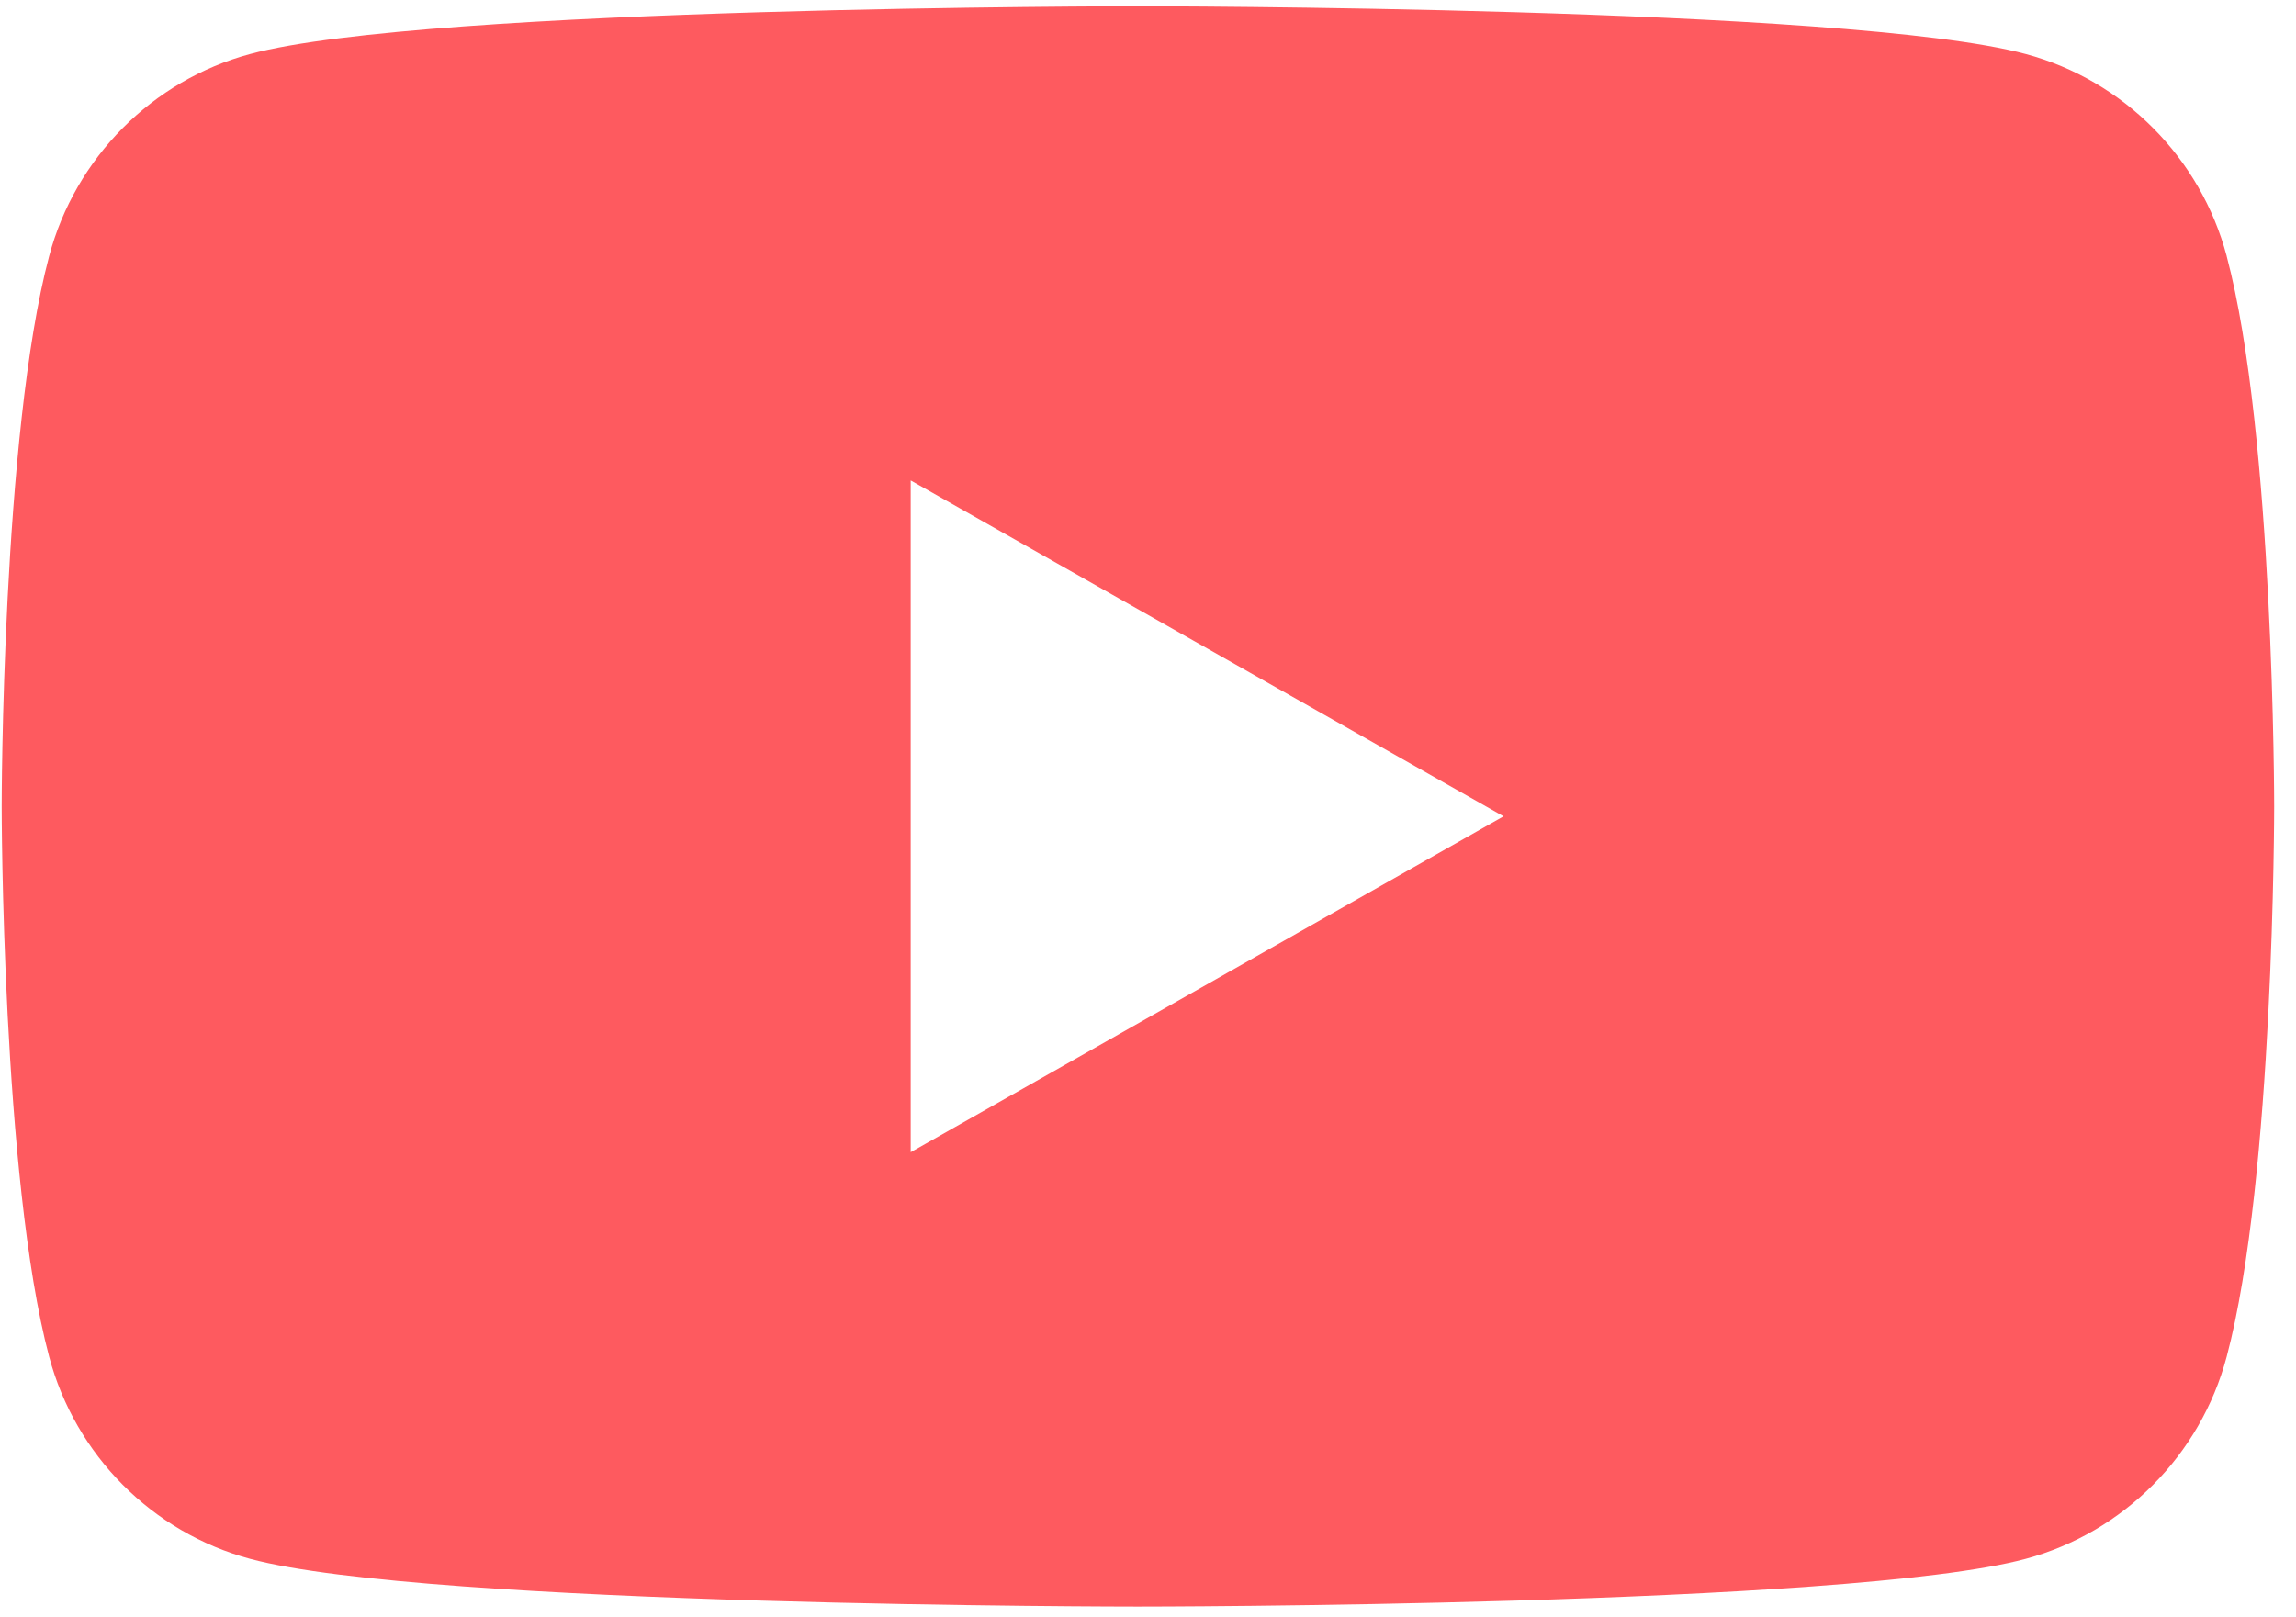 <svg width="71" height="50" viewBox="0 0 71 50" fill="none" xmlns="http://www.w3.org/2000/svg">
<path fill-rule="evenodd" clip-rule="evenodd" d="M62.644 1.671C65.668 2.484 68.049 4.88 68.857 7.922L68.856 7.923C70.325 13.437 70.325 24.942 70.325 24.942C70.325 24.942 70.325 36.447 68.856 41.962C68.048 45.004 65.667 47.399 62.643 48.213C57.163 49.69 35.188 49.69 35.188 49.69C35.188 49.69 13.213 49.69 7.733 48.213C4.709 47.399 2.328 45.004 1.52 41.961C0.052 36.446 0.052 24.942 0.052 24.942C0.052 24.942 0.052 13.437 1.52 7.922C2.328 4.88 4.709 2.484 7.733 1.671C13.213 0.193 35.188 0.193 35.188 0.193C35.188 0.193 57.164 0.193 62.644 1.671ZM46.494 25.248L28.162 35.636V14.86L46.494 25.248Z" fill="#FE5A5F"/>
</svg>
